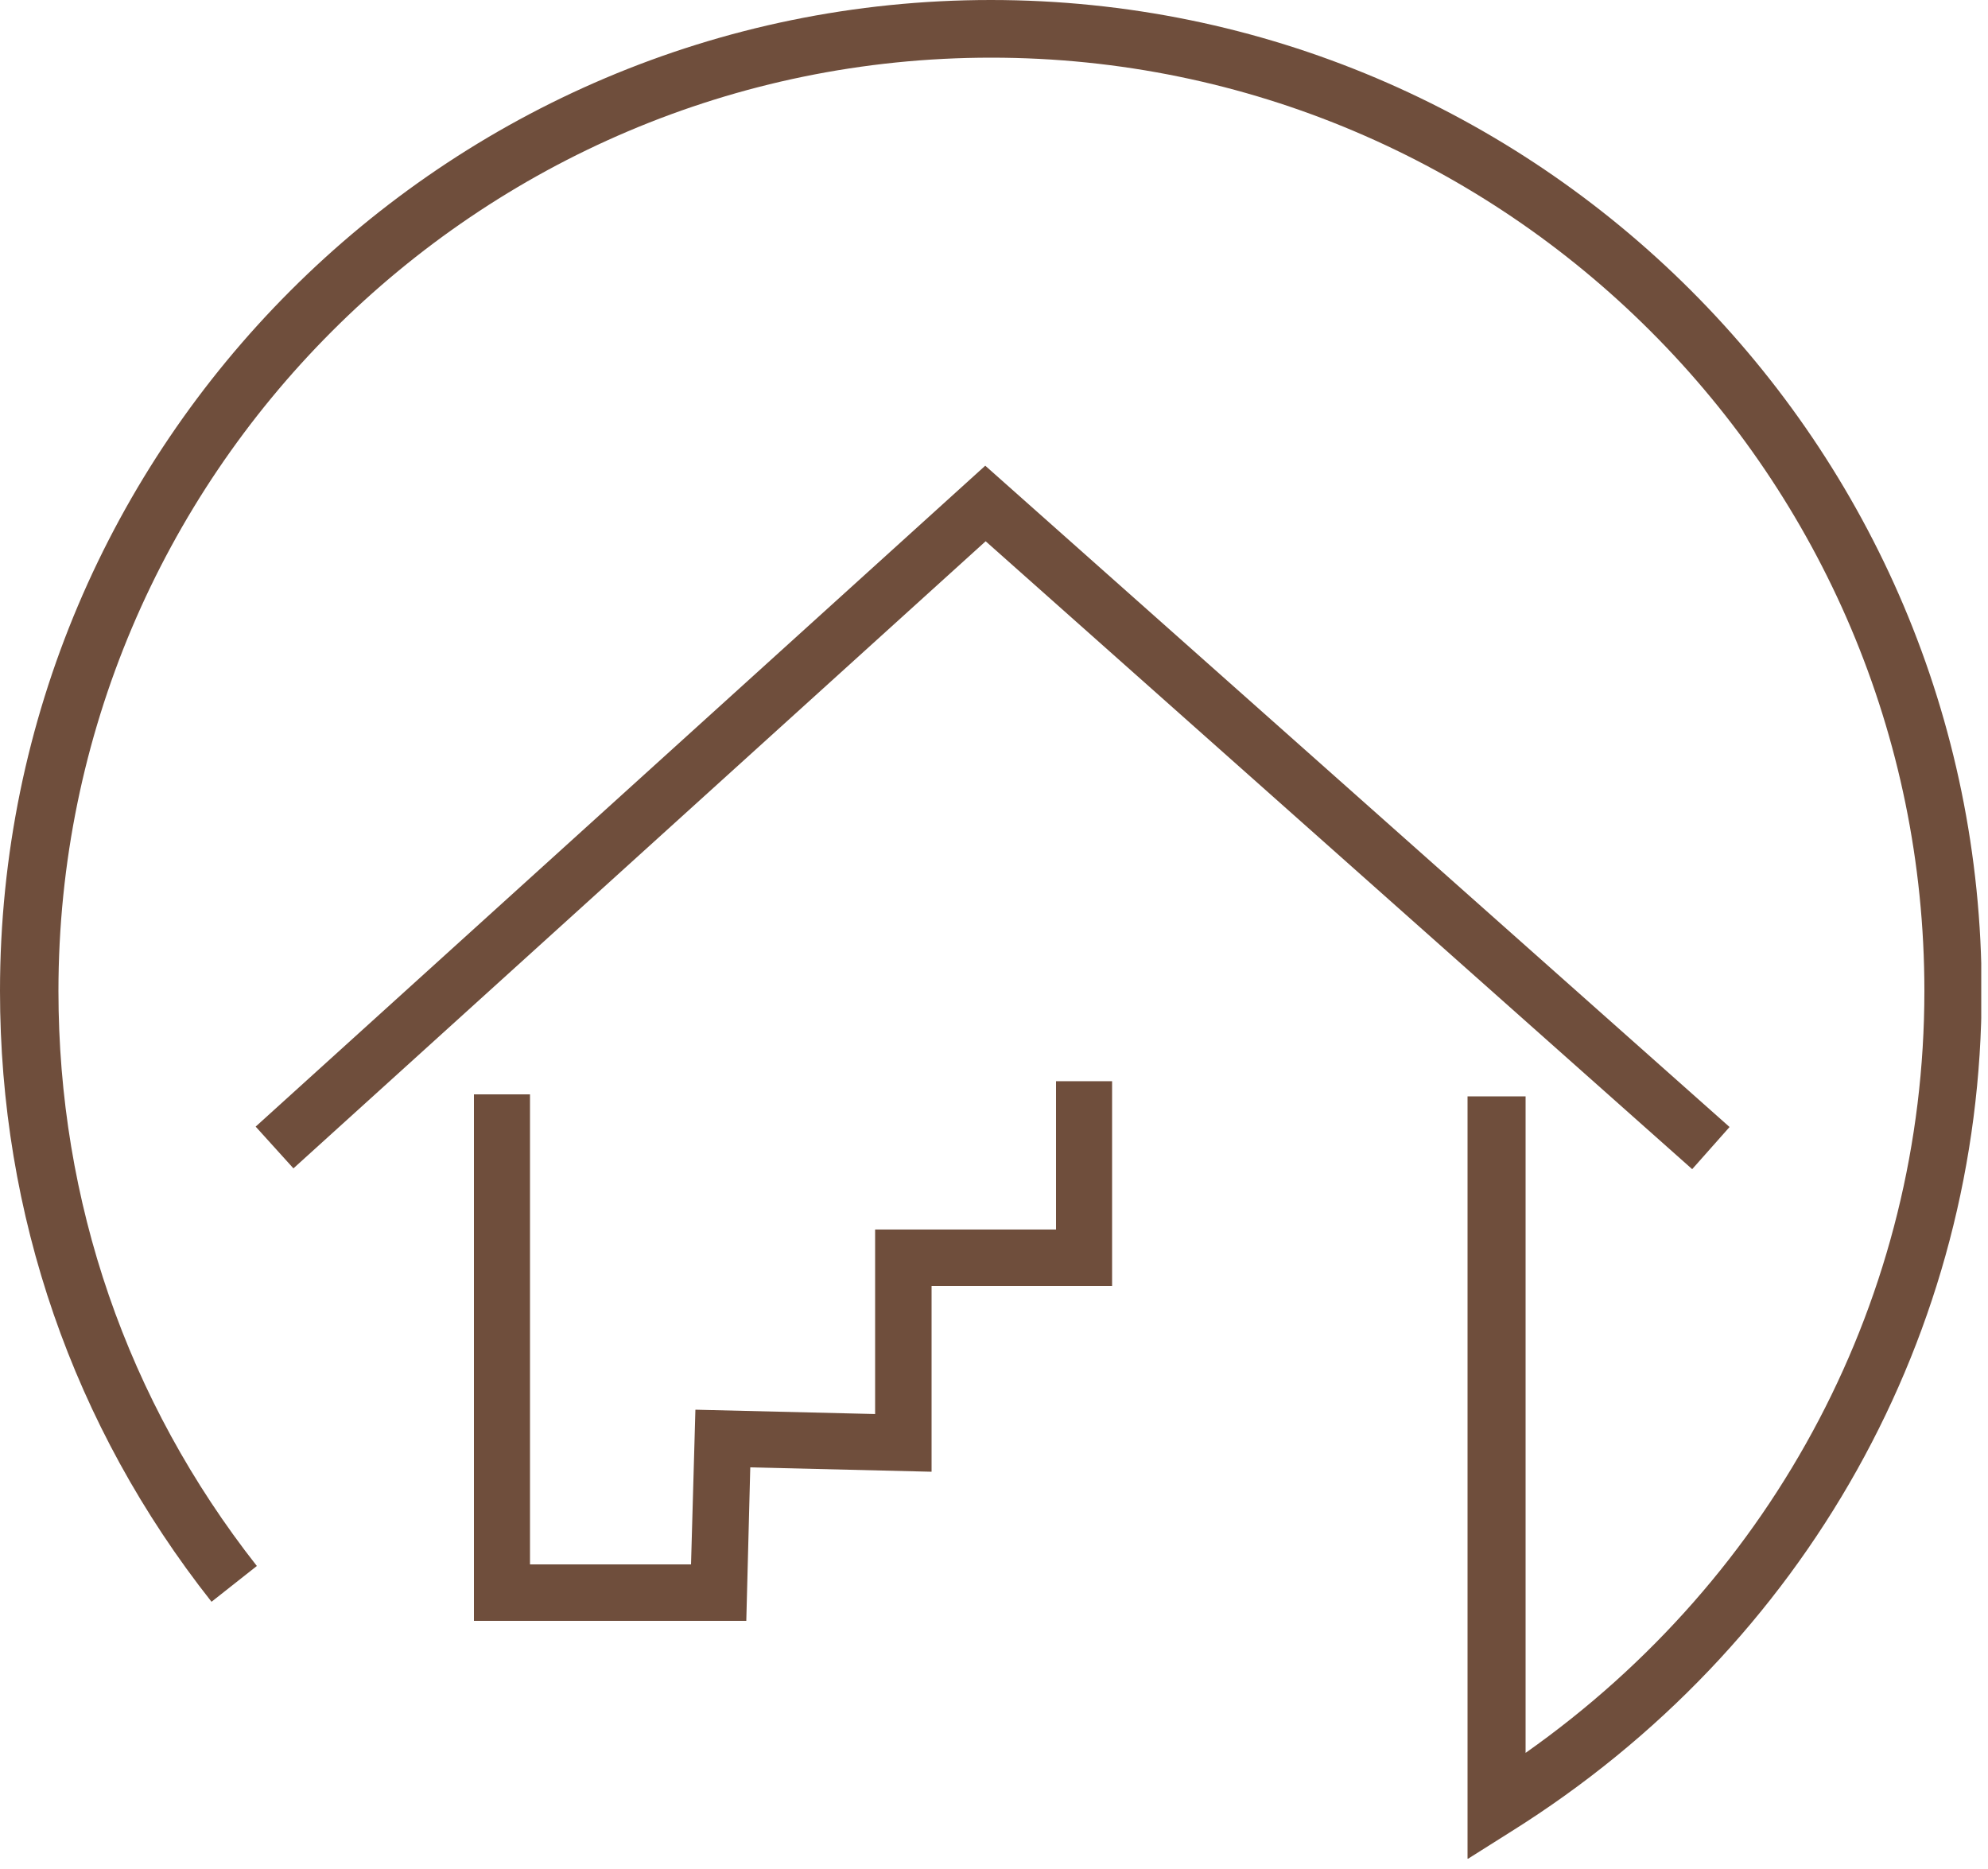 <svg width="50" height="47" viewBox="0 0 50 47" fill="none" xmlns="http://www.w3.org/2000/svg">
<g clip-path="url(#clip0_1246_7)">
<path d="M18.77 40.76H11.92V27.52H13.33V39.34H17.38L17.49 35.45L22.01 35.559V30.919H26.56V27.189H27.97V32.34H23.43V37.01L18.87 36.9L18.77 40.76Z" fill="#6F4E3C"/>
<path d="M42.56 29.401L24.79 13.611L7.38 29.381L6.43 28.331L24.78 11.711L43.5 28.341L42.56 29.401Z" fill="#6F4E3C"/>
<path d="M24.92 0C38.66 0 49.84 11.18 49.84 24.92C49.84 33.51 45.42 41.41 38.02 46.05L36.91 46.75V27.57H37.64H38.37V44.08C44.67 39.64 48.4 32.57 48.4 24.92C48.4 11.98 37.87 1.45 24.93 1.45C11.99 1.45 1.47 11.98 1.47 24.92C1.47 30.22 3.19 35.22 6.46 39.38L5.32 40.28C1.83 35.86 0 30.55 0 24.92C0 11.18 11.18 0 24.92 0Z" fill="#6F4E3C"/>
</g>
<defs>
<clipPath id="clip0_1246_7">
<rect width="49.83" height="46.74" fill="white"/>
</clipPath>
</defs>
</svg>
